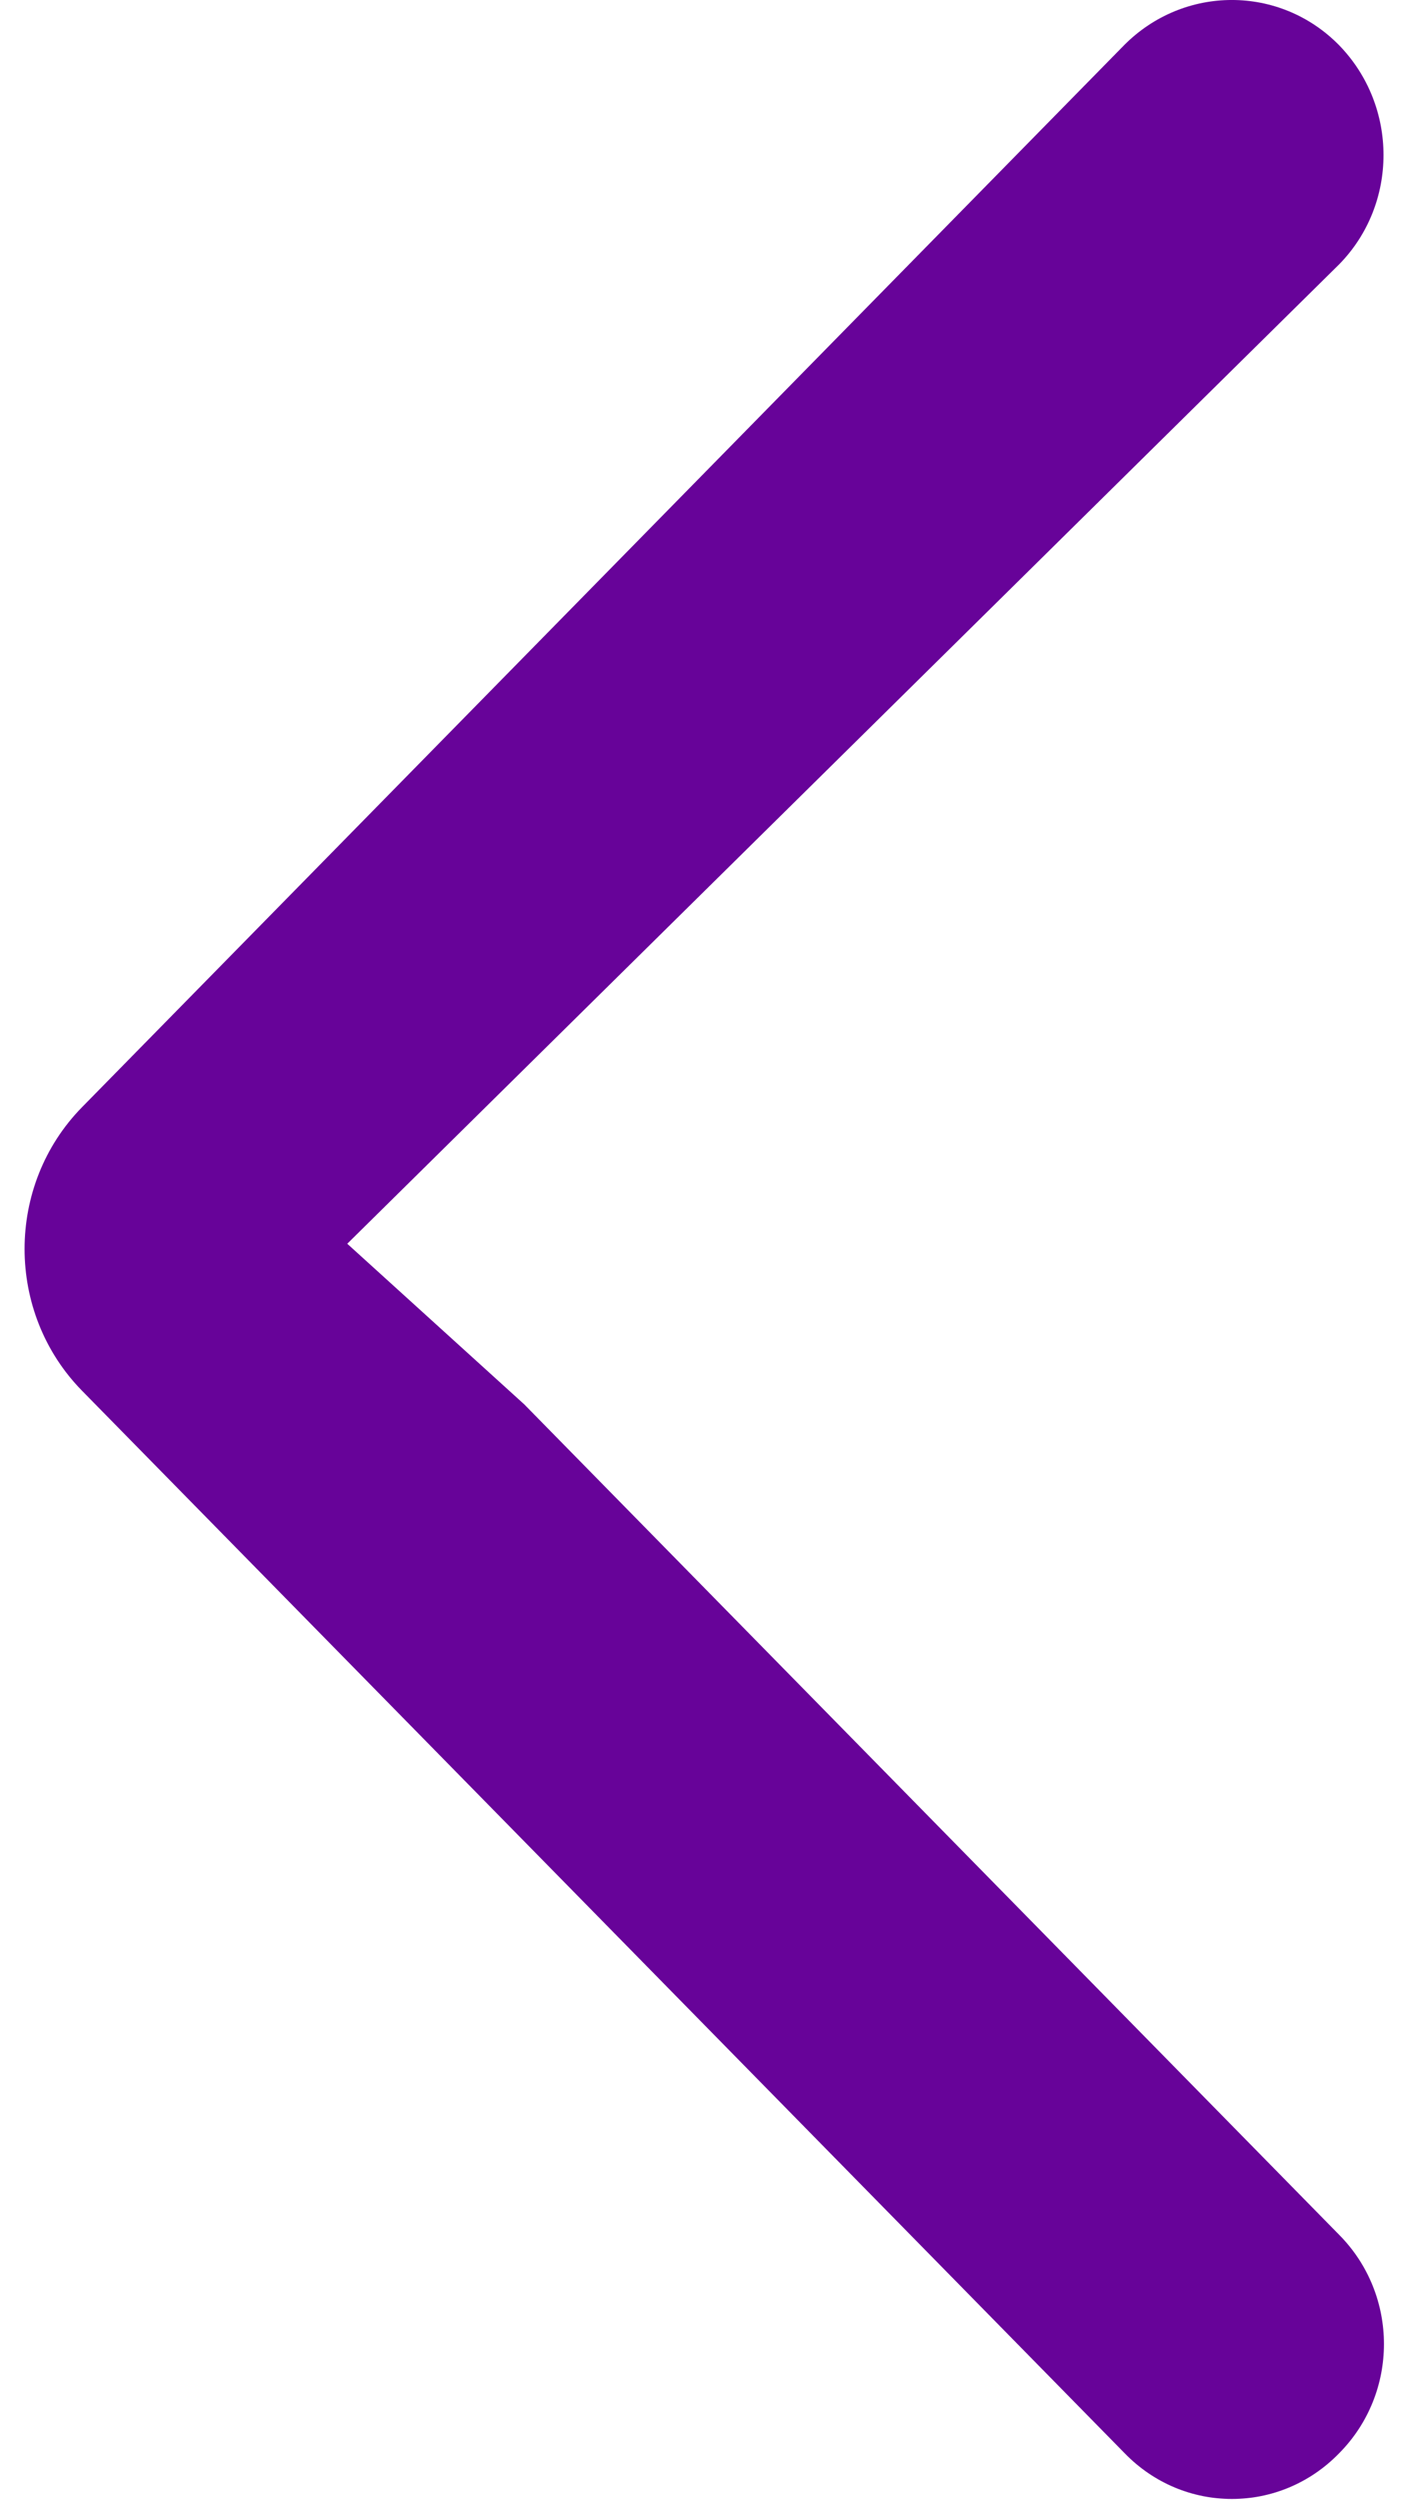 <svg width="29" height="51" viewBox="0 0 29 51" fill="none" xmlns="http://www.w3.org/2000/svg">
<path d="M7.087 25.375L27.329 5.394C28.537 4.163 28.537 2.166 27.329 0.923C26.121 -0.308 24.161 -0.308 22.94 0.923L1.676 22.587C0.11 24.181 0.11 26.781 1.676 28.376L22.953 50.052C24.161 51.295 26.121 51.295 27.329 50.052C28.549 48.821 28.549 46.825 27.329 45.594L10.699 28.652" fill="#670399"/>
</svg>
